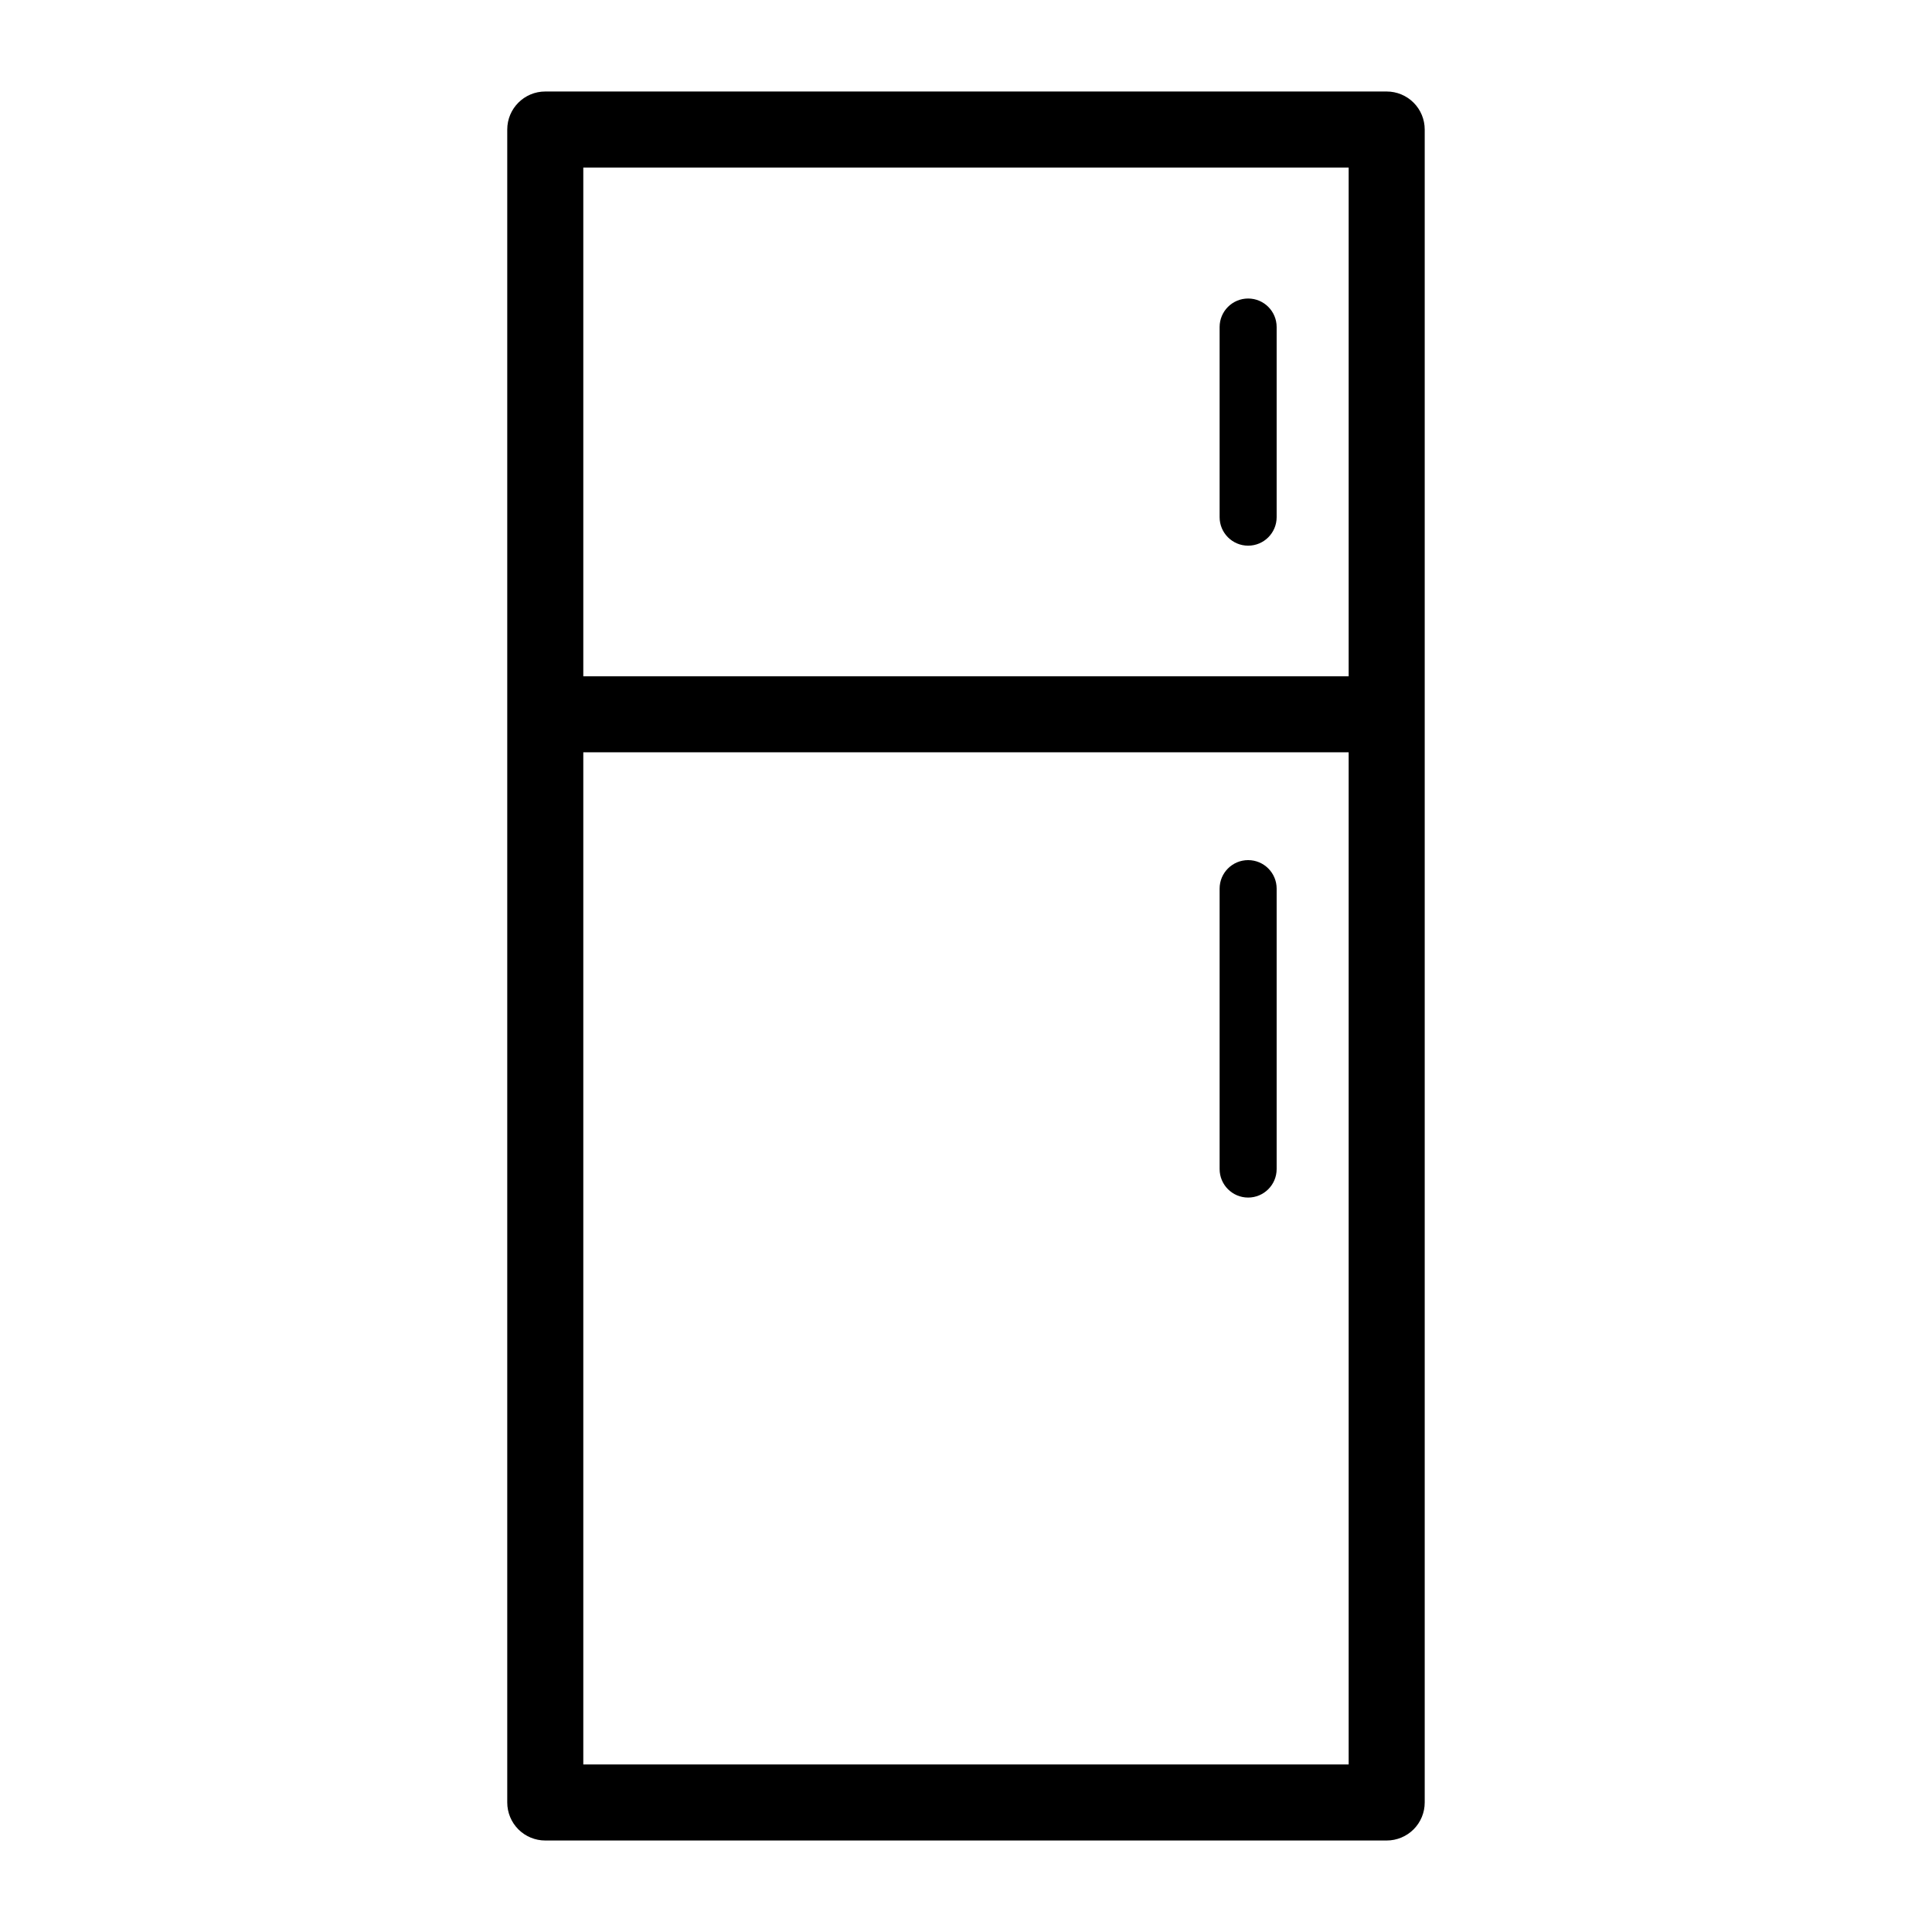 <?xml version="1.0" encoding="UTF-8"?>
<!-- Uploaded to: ICON Repo, www.iconrepo.com, Generator: ICON Repo Mixer Tools -->
<svg fill="#000000" width="800px" height="800px" version="1.1" viewBox="144 144 512 512" xmlns="http://www.w3.org/2000/svg">
 <g>
  <path d="m511.49 168.25h-222.99c-5.562 0-10.074 4.512-10.074 10.078v443.35c0 2.672 1.062 5.234 2.949 7.125 1.891 1.887 4.453 2.949 7.125 2.949h222.99c2.672 0 5.234-1.062 7.125-2.949 1.891-1.891 2.949-4.453 2.949-7.125v-443.35c0-2.676-1.059-5.238-2.949-7.125-1.891-1.891-4.453-2.953-7.125-2.953zm-212.91 20.152h202.83v134.82h-202.83zm0 423.2v-268.23h202.83v268.23z"/>
  <path d="m474.77 223.11c-4.176 0-7.559 3.387-7.559 7.559v50.383c0 4.172 3.383 7.555 7.559 7.555 4.172 0 7.555-3.383 7.555-7.555v-50.383c0-4.172-3.383-7.559-7.555-7.559z"/>
  <path d="m474.77 371.94c-4.176 0-7.559 3.383-7.559 7.555v74.312c0 4.176 3.383 7.559 7.559 7.559 4.172 0 7.555-3.383 7.555-7.559v-74.312c0-4.172-3.383-7.555-7.555-7.555z"/>
 </g>
</svg>